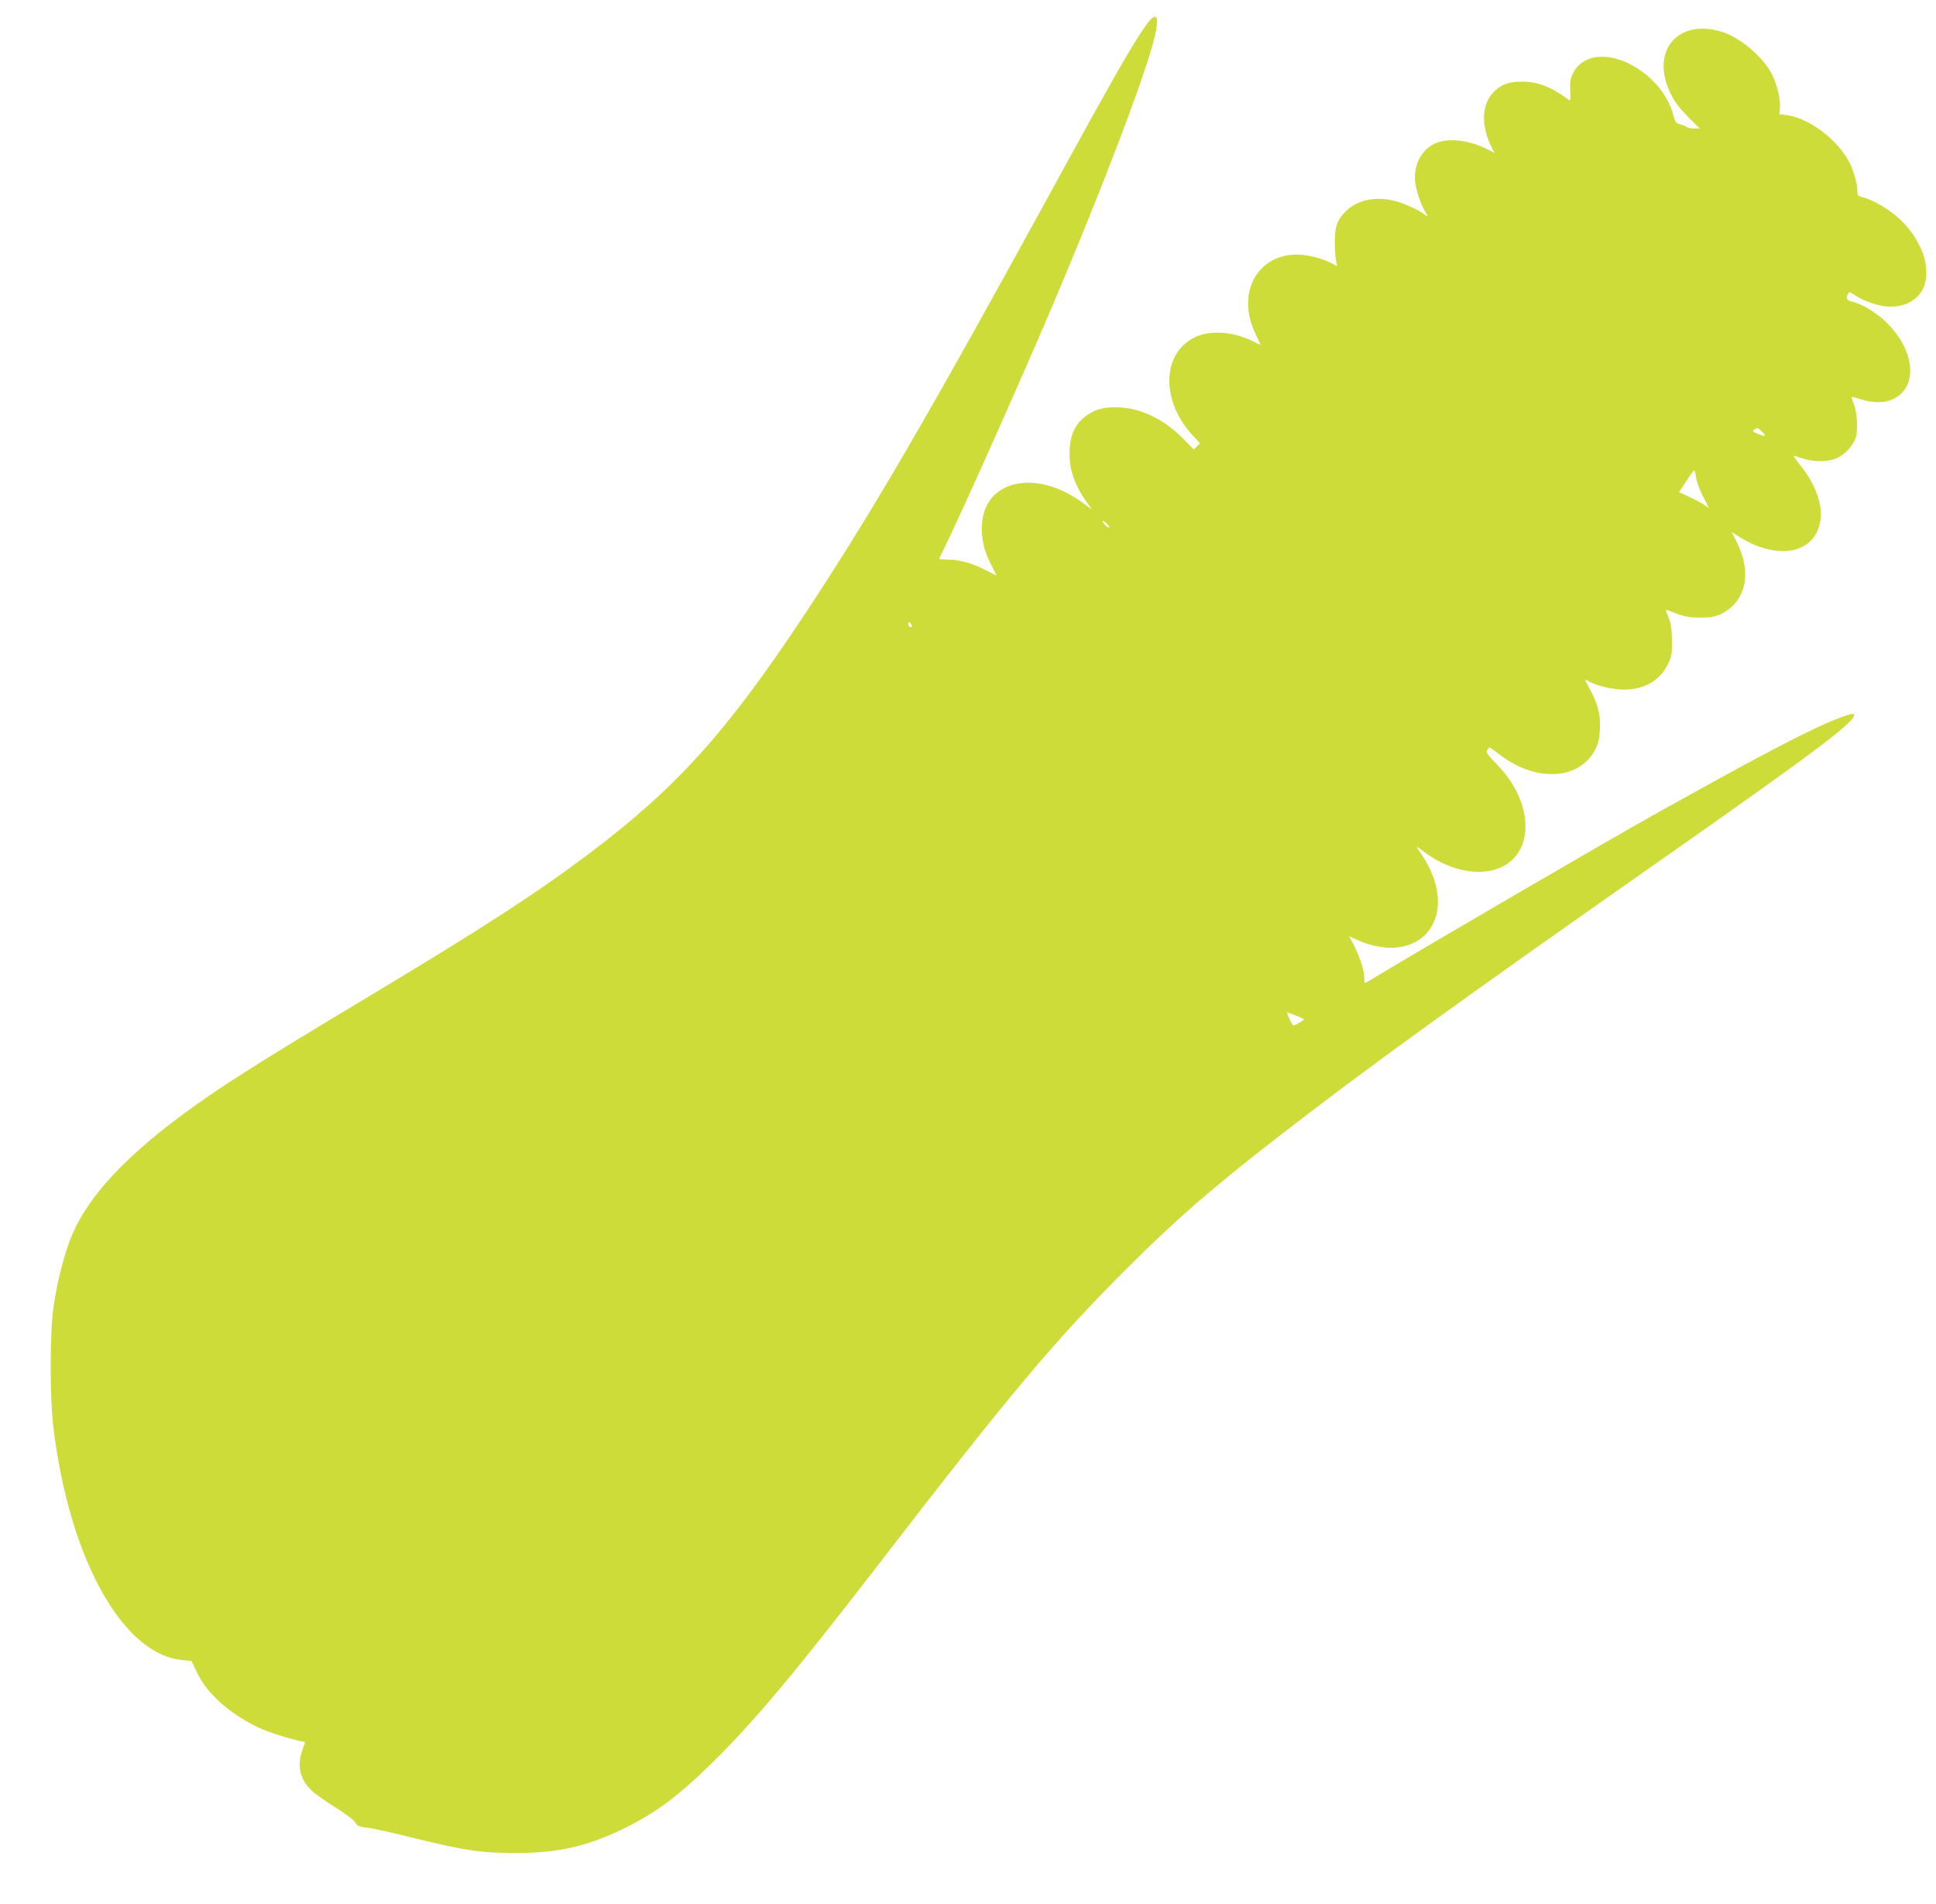 <?xml version="1.0" standalone="no"?>
<!DOCTYPE svg PUBLIC "-//W3C//DTD SVG 20010904//EN"
 "http://www.w3.org/TR/2001/REC-SVG-20010904/DTD/svg10.dtd">
<svg version="1.0" xmlns="http://www.w3.org/2000/svg"
 width="1280pt" height="1259pt" viewBox="0 0 1280 1259"
 preserveAspectRatio="xMidYMid meet">
<g transform="translate(0,1259) scale(0.1,-0.1)"
fill="#cddc39" stroke="none">
<path d="M7592 12443 c-83 -107 -212 -331 -664 -1158 -799 -1459 -1169 -2095
-1613 -2765 -517 -780 -845 -1142 -1430 -1582 -348 -261 -705 -492 -1460 -945
-736 -441 -986 -601 -1230 -782 -379 -283 -610 -535 -717 -783 -49 -114 -101
-315 -124 -479 -25 -174 -25 -597 -1 -799 106 -867 457 -1500 852 -1537 l61
-6 38 -79 c64 -137 221 -276 411 -364 63 -29 190 -70 276 -88 l26 -6 -18 -52
c-36 -104 -17 -190 58 -265 22 -22 93 -72 158 -113 69 -43 124 -84 133 -100
14 -24 25 -29 75 -35 33 -3 157 -30 276 -60 374 -92 478 -108 711 -108 278 0
474 44 715 162 213 105 359 213 593 444 269 265 533 580 1067 1272 893 1159
1181 1503 1664 1986 330 329 555 525 1006 875 562 437 1194 894 2550 1844
1027 720 1284 915 1251 948 -11 10 -129 -34 -273 -103 -200 -96 -442 -225
-1008 -540 -325 -181 -1598 -923 -1880 -1095 -36 -22 -68 -40 -70 -40 -3 0 -5
15 -5 33 0 47 -26 130 -65 209 l-34 66 52 -23 c81 -38 183 -58 255 -51 277 25
366 313 183 596 -20 30 -40 61 -44 68 -5 7 16 -6 45 -28 191 -147 429 -178
566 -73 170 130 135 426 -78 645 -66 68 -77 85 -67 98 6 8 12 17 13 18 2 2 33
-20 71 -49 239 -183 526 -168 630 35 21 40 27 70 31 136 5 95 -15 171 -69 267
-35 63 -36 68 -6 49 45 -29 158 -56 233 -56 135 0 238 59 291 168 25 51 28 67
27 157 -1 78 -6 112 -23 154 -20 49 -20 53 -4 46 100 -41 133 -49 213 -49 65
0 96 5 130 20 174 80 218 274 109 487 l-30 60 33 -22 c240 -158 482 -135 542
51 20 63 20 107 1 183 -20 76 -63 156 -127 235 -33 40 -45 61 -32 56 97 -39
191 -46 267 -20 58 20 122 87 138 146 14 54 6 170 -16 222 -9 21 -15 40 -13
41 2 2 30 -5 62 -16 67 -21 137 -24 187 -8 191 64 183 319 -16 514 -71 70
-167 128 -234 141 -32 7 -39 25 -22 53 7 11 14 10 40 -8 49 -35 146 -71 209
-77 106 -11 198 30 242 109 35 60 34 168 -2 255 -53 127 -139 225 -268 302
-36 22 -86 45 -112 52 -46 12 -48 14 -48 48 0 43 -24 130 -52 185 -76 149
-262 291 -410 313 l-53 7 3 46 c4 57 -21 159 -56 224 -62 115 -209 238 -329
275 -292 90 -474 -130 -338 -408 28 -57 59 -97 115 -154 l78 -78 -37 0 c-20 0
-41 4 -46 9 -6 5 -25 13 -44 18 -31 8 -35 14 -48 62 -27 106 -102 212 -204
286 -185 137 -390 132 -459 -10 -18 -37 -21 -59 -18 -115 4 -68 3 -69 -17 -55
-111 82 -199 115 -302 115 -90 0 -141 -19 -190 -71 -78 -82 -82 -223 -11 -362
l19 -38 -43 22 c-129 66 -271 80 -357 37 -93 -48 -141 -154 -122 -268 10 -61
41 -146 68 -187 19 -29 15 -28 -38 8 -15 10 -62 33 -105 50 -145 58 -294 41
-382 -44 -60 -57 -76 -101 -77 -202 0 -49 4 -107 8 -127 l8 -38 -51 26 c-28
14 -85 33 -128 41 -314 65 -508 -216 -359 -519 18 -38 32 -68 30 -68 -2 0 -25
11 -51 24 -129 65 -288 75 -388 23 -215 -110 -218 -422 -5 -650 l45 -48 -21
-21 -21 -20 -68 70 c-84 85 -169 141 -271 178 -102 38 -242 41 -314 8 -110
-51 -162 -132 -167 -261 -6 -119 30 -228 114 -345 l34 -48 -61 45 c-309 227
-650 153 -667 -145 -5 -91 14 -173 60 -262 18 -35 34 -66 36 -71 2 -4 -29 11
-70 32 -86 46 -174 71 -252 71 -31 0 -56 2 -56 5 0 3 14 32 30 65 92 182 491
1075 700 1565 344 808 637 1577 695 1825 30 129 14 164 -43 93z m4055 -2705
c33 -31 28 -39 -14 -21 -48 19 -51 22 -33 33 20 13 21 13 47 -12z m-433 -306
c3 -26 24 -83 46 -125 l39 -78 -29 21 c-16 12 -61 36 -99 53 l-70 33 47 72
c26 39 50 72 53 72 4 0 9 -22 13 -48z m-3879 -330 c-7 -7 -45 29 -45 41 0 6
11 0 25 -13 14 -13 23 -26 20 -28z m-1307 -657 c-9 -9 -30 14 -23 25 6 9 10 8
17 -4 6 -10 8 -19 6 -21z m2592 -2595 c0 -8 -55 -40 -68 -40 -8 0 -42 68 -42
84 0 6 110 -39 110 -44z"/>
</g>
</svg>
